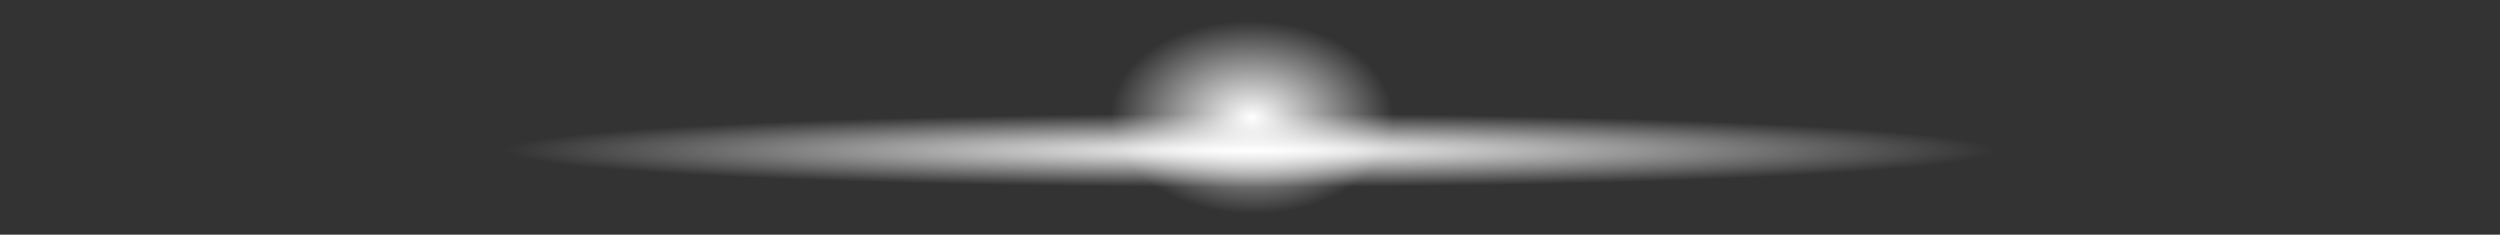 <?xml version="1.0" encoding="UTF-8" standalone="no"?>
<svg xmlns:xlink="http://www.w3.org/1999/xlink" height="114.3px" width="1217.8px" xmlns="http://www.w3.org/2000/svg">
  <rect width="100%" height="100%" fill="#333333" stroke="none"/>
  <g transform="matrix(1.0, 0.0, 0.0, 1.0, 708.6, 204.15)">
    <path d="M509.2 -130.9 Q509.2 -118.9 330.25 -110.4 152.4 -101.85 -99.7 -101.85 -351.85 -101.85 -530.8 -110.4 -708.65 -118.9 -708.6 -130.9 -708.65 -142.95 -530.8 -151.5 -351.85 -160.0 -99.7 -159.95 152.4 -160.0 330.25 -151.5 509.2 -142.95 509.2 -130.9" fill="url(#gradient0)" fill-rule="evenodd" stroke="none"/>
    <path d="M-214.95 -147.0 Q-215.4 -170.65 -181.65 -187.4 -147.9 -204.15 -99.75 -204.15 -51.65 -204.15 -17.35 -187.4 16.95 -170.65 17.35 -147.0 17.75 -123.35 -16.0 -106.6 -49.75 -89.85 -97.85 -89.85 -146.0 -89.85 -180.3 -106.6 -214.6 -123.35 -214.95 -147.0" fill="url(#gradient1)" fill-rule="evenodd" stroke="none"/>
  </g>
  <defs>
    <radialGradient cx="0" cy="0" gradientTransform="matrix(0.749, 0.0, 0.0, 0.037, -99.75, -130.9)" gradientUnits="userSpaceOnUse" id="gradient0" r="819.2" spreadMethod="pad">
      <stop offset="0.0" stop-color="#ffffff"/>
      <stop offset="0.592" stop-color="#ffffff" stop-opacity="0.0"/>
    </radialGradient>
    <radialGradient cx="0" cy="0" gradientTransform="matrix(0.142, 0.0, 0.002, 0.097, -98.75, -147.0)" gradientUnits="userSpaceOnUse" id="gradient1" r="819.2" spreadMethod="pad">
      <stop offset="0.0" stop-color="#ffffff"/>
      <stop offset="0.592" stop-color="#ffffff" stop-opacity="0.0"/>
    </radialGradient>
  </defs>
</svg>
